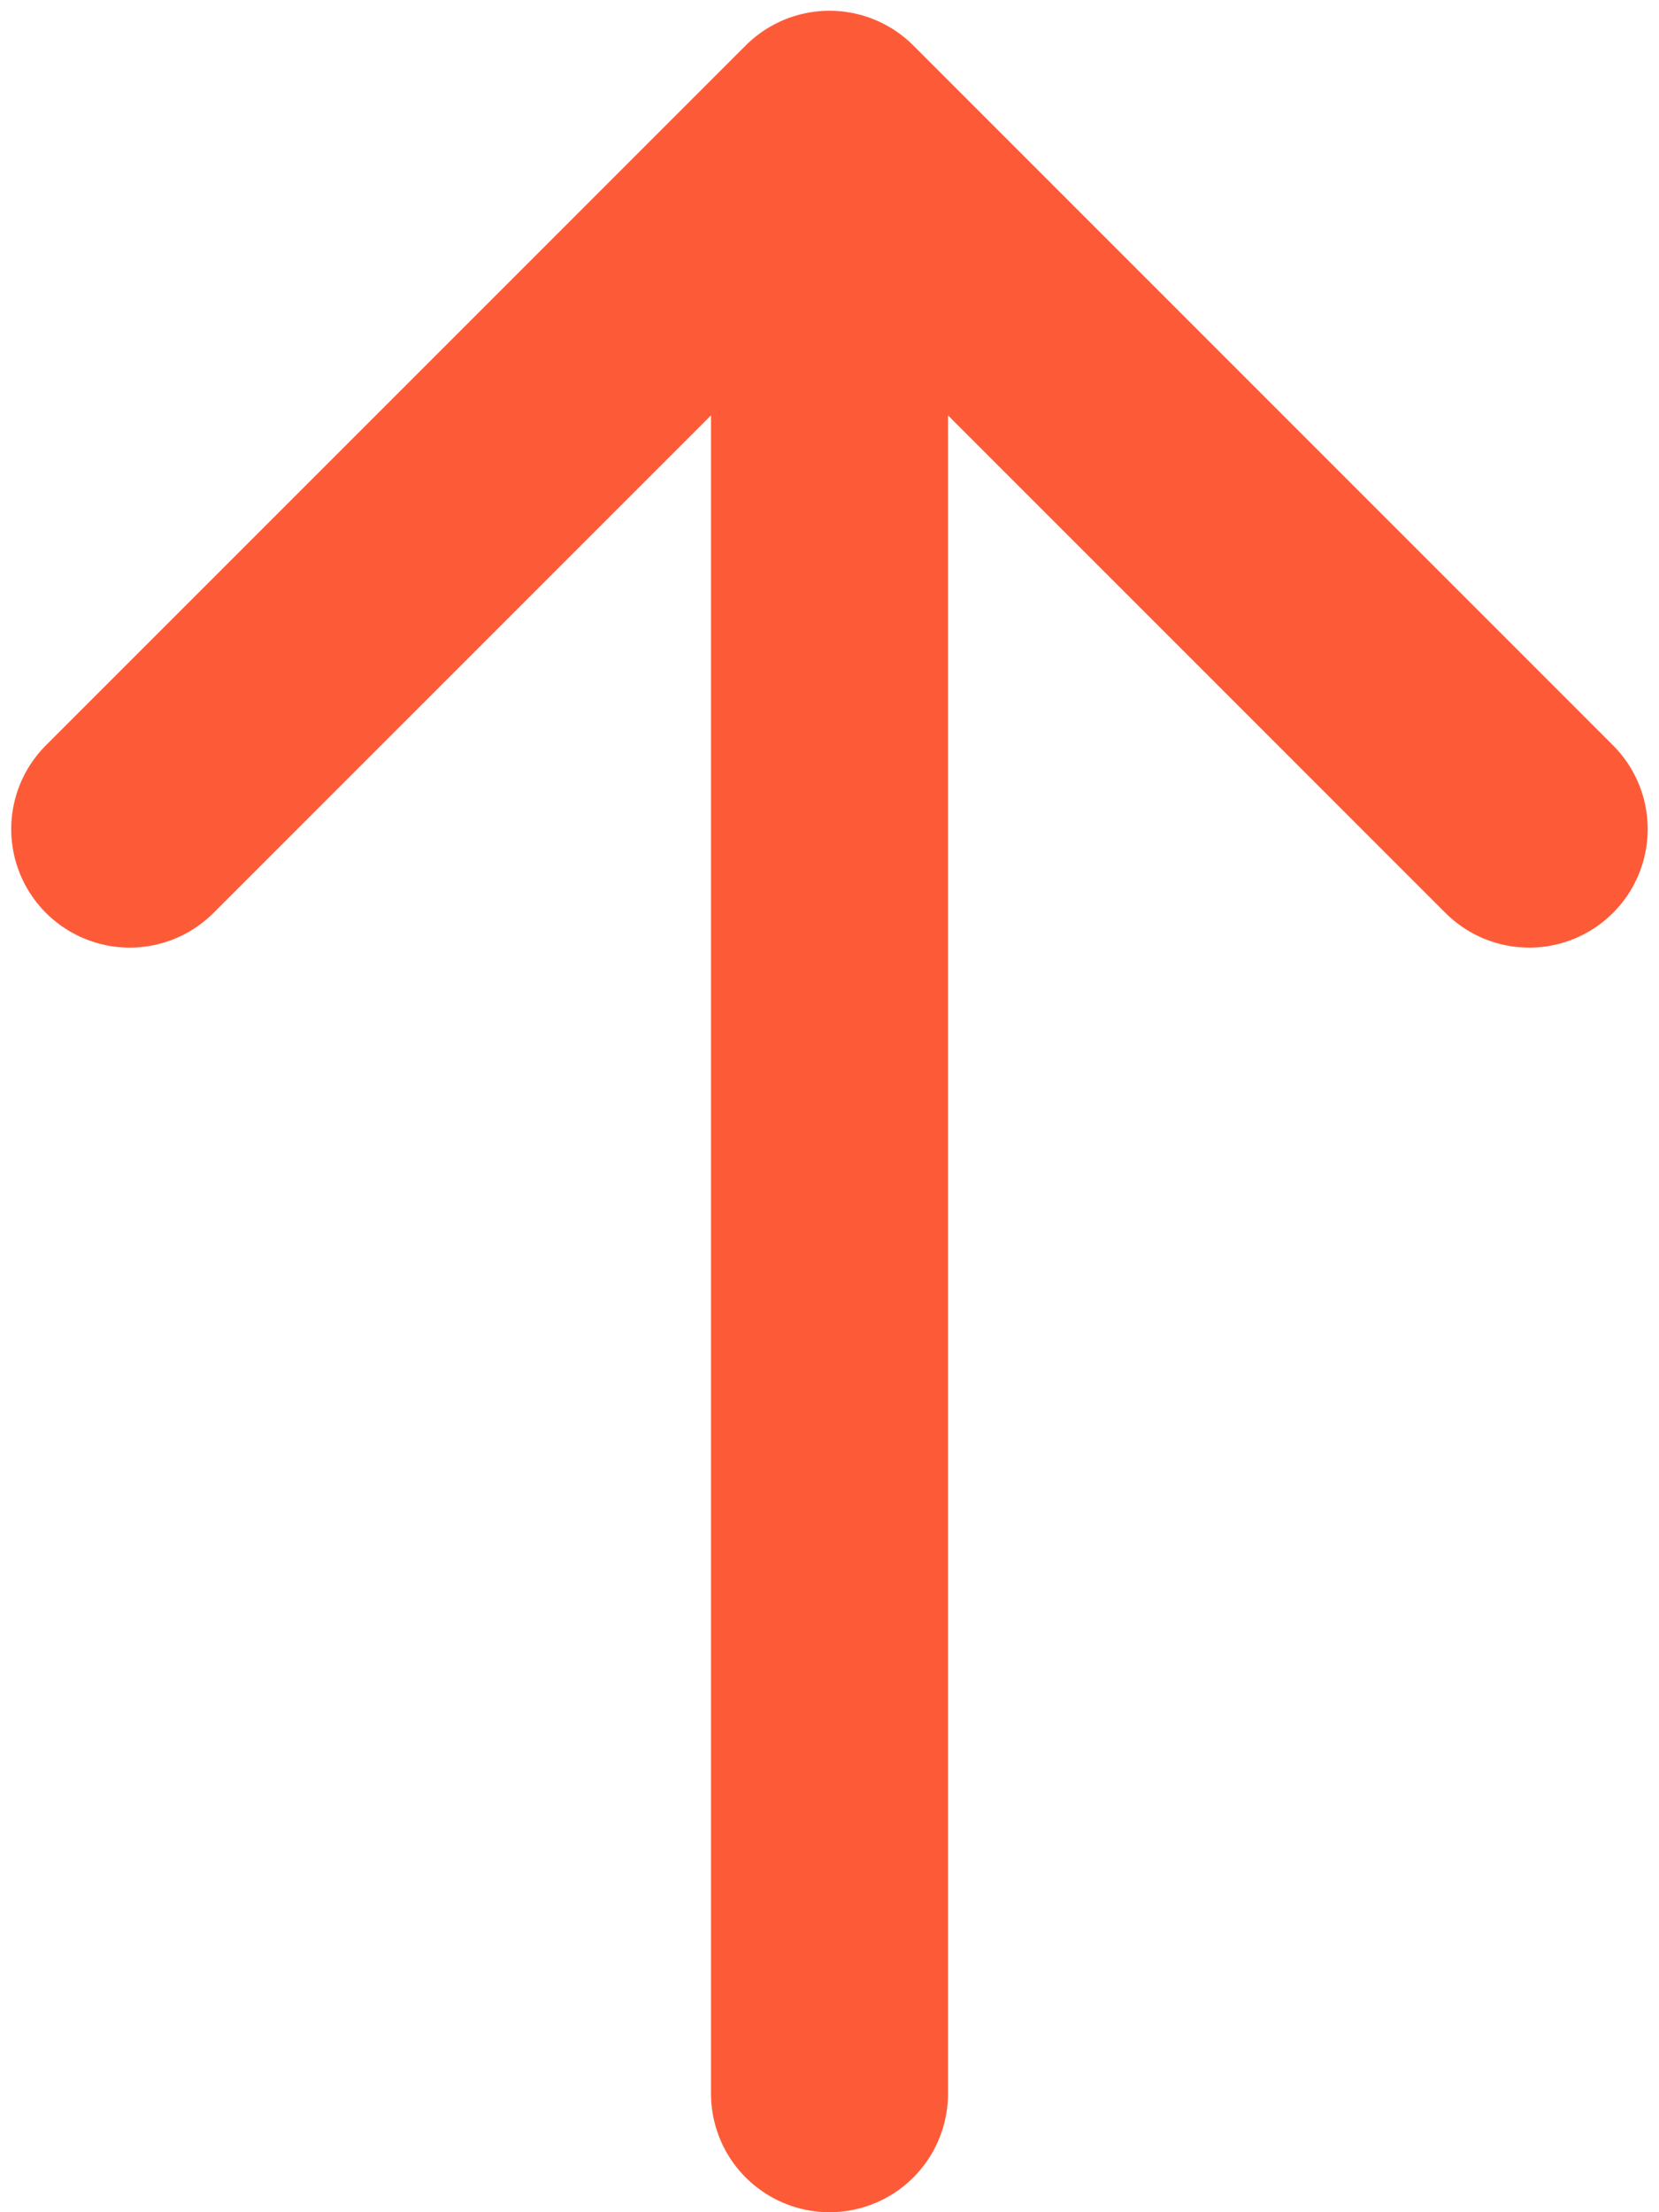 <svg width="21" height="28" viewBox="0 0 21 28" fill="none" xmlns="http://www.w3.org/2000/svg">
<path d="M10.5 26.5L10.5 2.744M1.642 10.494L10.5 1.636L19.357 10.494" stroke="#FD5B38" stroke-width="3" stroke-linecap="round" stroke-linejoin="round"/>
</svg>
